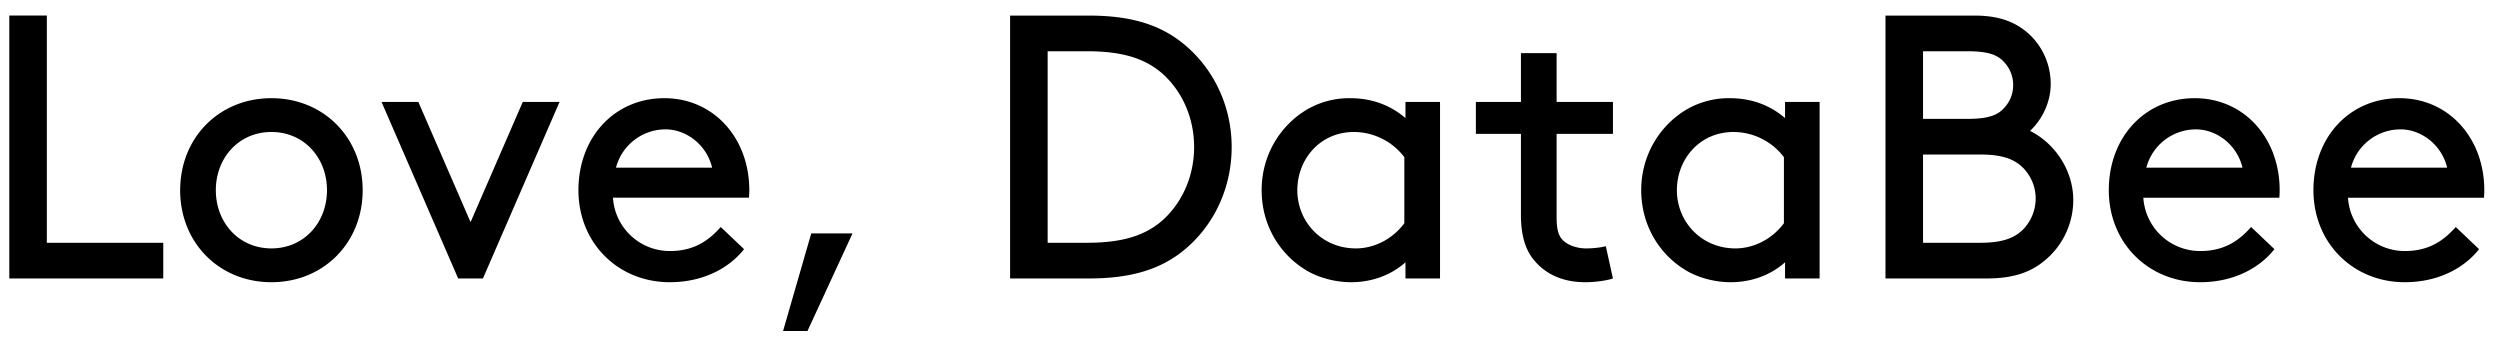 <svg width="102" height="14" viewBox="0 0 102 14" fill="none" xmlns="http://www.w3.org/2000/svg"><path d="M1.911.635v9.27h4.75v1.456H.379V.634h1.532zm5.44 7.125c0-2.145 1.593-3.754 3.722-3.754 2.13 0 3.724 1.609 3.724 3.754s-1.594 3.754-3.724 3.754S7.35 9.904 7.35 7.76zm1.455 0c0 1.318.935 2.375 2.268 2.375 1.332 0 2.267-1.057 2.267-2.375s-.934-2.375-2.268-2.375c-1.332 0-2.267 1.057-2.267 2.375zm9.887 3.6l-3.126-7.2h1.502l2.13 4.902 2.13-4.903h1.5l-3.125 7.202h-1.011zm11.863-3.294h-5.547a2.32 2.32 0 002.33 2.176c1.072 0 1.654-.521 2.068-.98l.95.903c-.537.69-1.563 1.349-3.034 1.349-2.1 0-3.723-1.594-3.723-3.754s1.47-3.754 3.508-3.754c2.008 0 3.463 1.624 3.463 3.754 0 .061 0 .168-.015.306zm-3.402-2.788c-.934 0-1.777.628-2.022 1.563h3.922c-.214-.92-1.042-1.563-1.9-1.563zm5.944 4.244h1.685l-1.838 3.983h-.996l1.15-3.983zM48.72 5.998c0-1.195-.49-2.283-1.303-3.003-.674-.582-1.563-.904-3.064-.904h-1.609v7.814h1.609c1.502 0 2.39-.322 3.064-.904.812-.72 1.303-1.808 1.303-3.003zm-4.29 5.362h-3.218V.636h3.218c1.7 0 2.803.368 3.677 1.011 1.317.981 2.145 2.575 2.145 4.352 0 1.777-.812 3.37-2.13 4.351-.873.644-1.992 1.011-3.692 1.011zm12.913 0v-.658c-.582.52-1.363.812-2.221.812-.644 0-1.318-.184-1.808-.475-1.088-.644-1.839-1.839-1.839-3.28 0-1.44.766-2.65 1.854-3.293a3.424 3.424 0 011.762-.46c.812 0 1.594.245 2.252.812V4.16h1.41v7.202h-1.41zm-.046-2.252V6.412a2.595 2.595 0 00-2.053-1.027c-1.394 0-2.313 1.118-2.313 2.375 0 1.287.996 2.375 2.39 2.375.735 0 1.486-.368 1.976-1.027zm8.22.935l.291 1.318c-.276.091-.72.153-1.134.153-.904 0-1.578-.322-2.037-.843-.43-.475-.583-1.134-.583-1.915V5.462h-1.838V4.159h1.838V2.167h1.456V4.16h2.298v1.303H63.51v3.37c0 .383.03.705.214.92.2.245.613.383.996.383.215 0 .583-.03.797-.092zm7.313 1.318v-.66c-.582.522-1.364.813-2.222.813-.643 0-1.318-.184-1.808-.475-1.088-.644-1.838-1.839-1.838-3.28 0-1.44.766-2.65 1.853-3.293a3.425 3.425 0 011.762-.46c.813 0 1.594.245 2.253.812V4.16h1.41v7.202h-1.41zm-.046-2.253V6.412a2.595 2.595 0 00-2.053-1.027c-1.395 0-2.314 1.118-2.314 2.375 0 1.287.996 2.375 2.39 2.375.736 0 1.486-.368 1.977-1.027zm5.676.797h2.329c.965 0 1.425-.215 1.762-.552.306-.321.505-.766.505-1.256s-.199-.92-.505-1.241c-.337-.337-.797-.552-1.762-.552H78.46v3.6zm0-5.056h1.839c.858 0 1.225-.169 1.47-.445.23-.245.368-.567.368-.934 0-.368-.138-.69-.368-.935-.245-.276-.612-.444-1.47-.444H78.46v2.758zm2.605 6.511h-4.137V.636h3.646c1.042 0 1.701.291 2.207.751.551.506.888 1.241.888 2.038 0 .735-.337 1.44-.842 1.915 1.01.506 1.762 1.609 1.762 2.82 0 .995-.46 1.9-1.18 2.481-.552.46-1.257.72-2.344.72zm11.93-3.294h-5.547a2.32 2.32 0 002.33 2.176c1.072 0 1.654-.521 2.068-.98l.95.903c-.537.69-1.563 1.349-3.034 1.349-2.099 0-3.723-1.594-3.723-3.754s1.47-3.754 3.508-3.754c2.008 0 3.463 1.624 3.463 3.754 0 .061 0 .168-.015.306zm-3.401-2.788c-.935 0-1.778.628-2.023 1.563h3.922c-.214-.92-1.041-1.563-1.9-1.563zm11.75 2.788h-5.546a2.32 2.32 0 002.328 2.176c1.073 0 1.655-.521 2.069-.98l.95.903c-.536.69-1.563 1.349-3.034 1.349-2.099 0-3.723-1.594-3.723-3.754s1.47-3.754 3.509-3.754c2.007 0 3.462 1.624 3.462 3.754 0 .061 0 .168-.015.306zm-3.401-2.788c-.935 0-1.778.628-2.023 1.563h3.923c-.215-.92-1.042-1.563-1.9-1.563z" fill="#000"/></svg>
